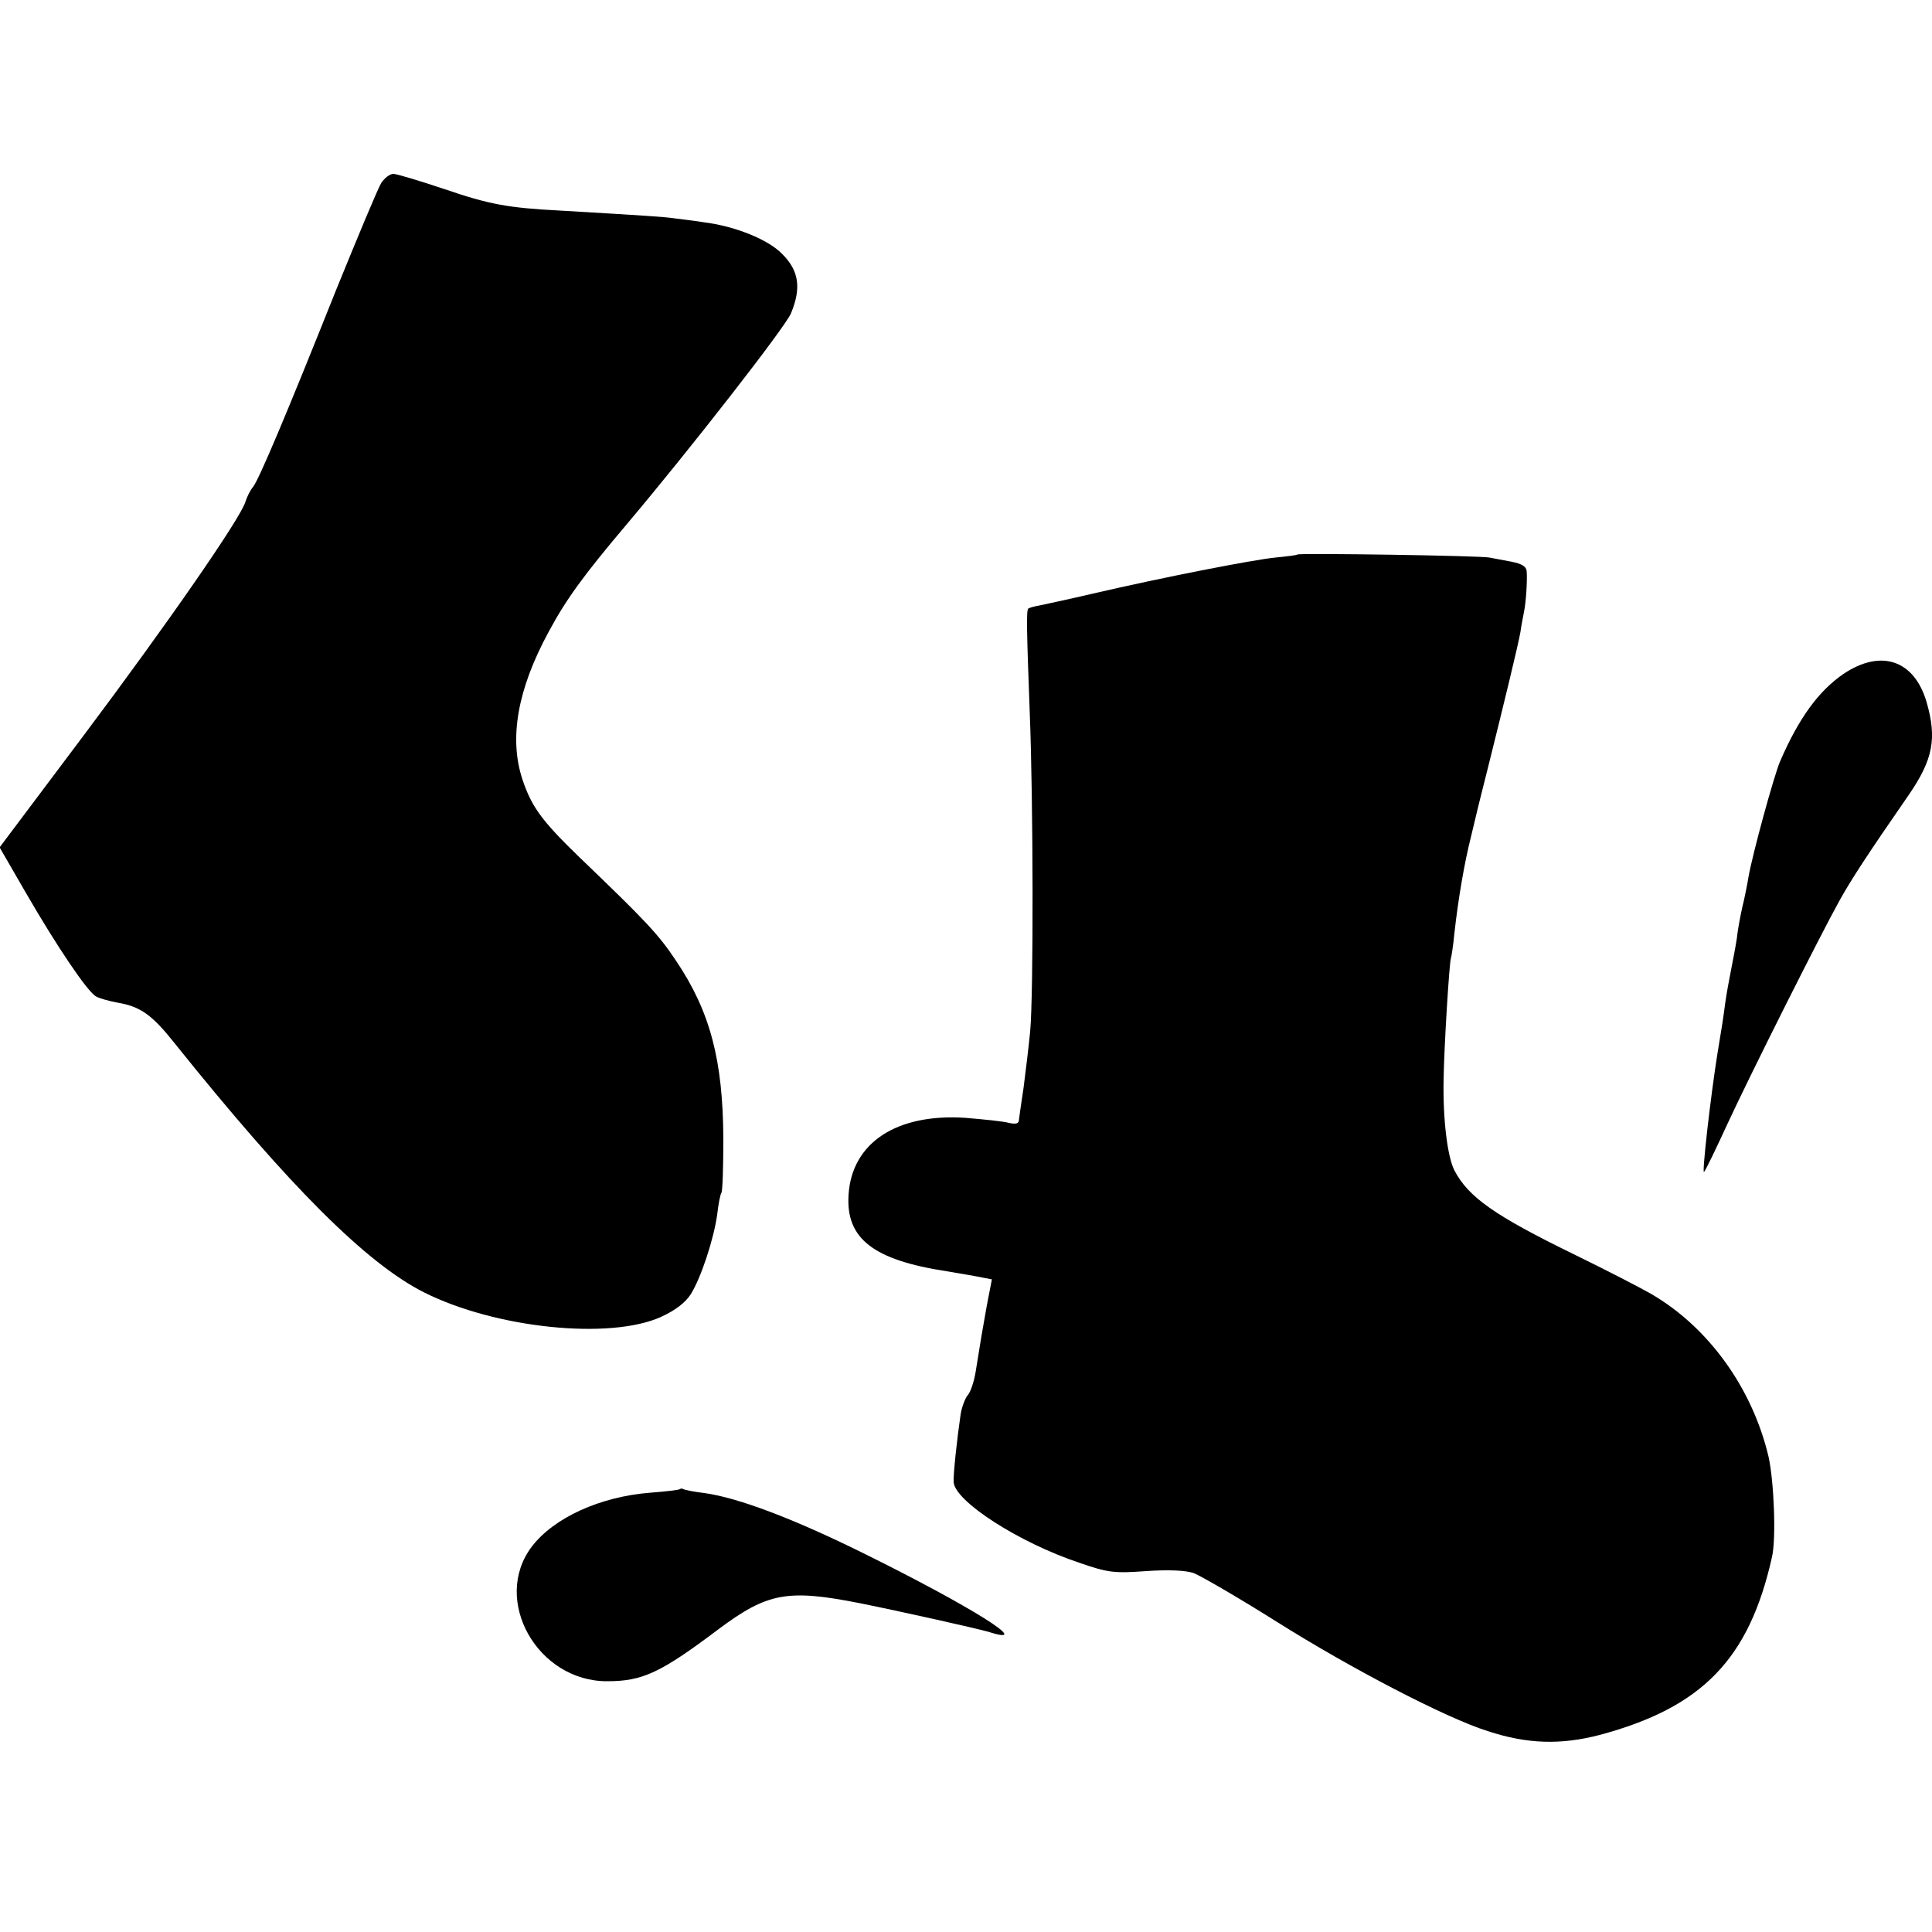 <?xml version="1.0" standalone="no"?>
<!DOCTYPE svg PUBLIC "-//W3C//DTD SVG 20010904//EN"
 "http://www.w3.org/TR/2001/REC-SVG-20010904/DTD/svg10.dtd">
<svg version="1.0" xmlns="http://www.w3.org/2000/svg"
 width="500pt" height="500pt" viewBox="0 0 500 500"
 preserveAspectRatio="xMidYMid meet">
<g transform="translate(0,500) scale(0.1,-0.1)"
fill="#000000" stroke="none">
<path d="M987 4527 c-8 -12 -60 -137 -117 -277 -130 -326 -200 -491 -215 -510
-7 -8 -16 -26 -20 -39 -13 -43 -200 -313 -419 -605 l-217 -289 67 -116 c81
-140 161 -259 183 -270 9 -5 34 -12 56 -16 59 -10 89 -32 147 -105 299 -373
497 -570 646 -645 186 -93 481 -123 613 -63 37 17 63 37 77 59 27 44 59 142
68 205 3 27 8 53 11 57 3 4 5 67 5 140 -1 203 -34 329 -122 460 -46 69 -76
101 -251 269 -96 93 -123 129 -147 201 -35 106 -13 233 68 382 45 84 91 147
201 277 163 193 411 511 426 547 27 65 21 110 -22 153 -36 38 -123 73 -205 83
-25 4 -59 8 -75 10 -28 4 -74 7 -295 20 -136 7 -184 16 -301 56 -63 21 -122
39 -131 39 -9 0 -22 -10 -31 -23z"/>
<path d="M3358 3565 c-2 -2 -28 -5 -58 -8 -59 -6 -290 -51 -475 -94 -60 -14
-121 -27 -135 -30 -13 -2 -26 -6 -29 -8 -5 -6 -4 -57 4 -270 9 -223 10 -730 1
-825 -4 -41 -12 -106 -17 -145 -6 -38 -11 -76 -12 -83 0 -10 -8 -12 -26 -8
-14 4 -64 9 -112 13 -178 12 -295 -64 -303 -200 -7 -113 65 -168 254 -197 36
-6 77 -13 91 -16 l26 -5 -13 -67 c-12 -67 -16 -90 -29 -172 -4 -25 -13 -52
-20 -60 -7 -8 -16 -31 -19 -51 -9 -61 -19 -153 -18 -174 2 -50 170 -158 327
-210 72 -25 89 -27 171 -21 58 4 102 2 123 -5 18 -7 115 -63 215 -126 192
-121 438 -249 546 -283 103 -34 190 -36 290 -10 265 71 387 196 446 461 11 48
5 196 -9 259 -42 178 -156 336 -305 422 -26 15 -115 61 -199 102 -205 100
-273 148 -309 217 -18 35 -30 132 -28 234 1 82 15 308 19 315 1 3 6 32 9 65
10 90 26 183 43 250 8 33 16 67 18 75 2 8 13 53 25 100 40 160 80 325 85 355
2 17 7 39 9 51 5 23 9 80 7 106 -1 12 -13 19 -38 24 -21 4 -47 9 -58 11 -21 5
-492 12 -497 8z"/>
<path d="M4771 3256 c-64 -44 -115 -113 -164 -226 -16 -37 -72 -242 -82 -300
-3 -19 -10 -54 -16 -78 -5 -23 -12 -59 -14 -80 -3 -20 -10 -57 -15 -82 -5 -25
-12 -63 -15 -85 -5 -38 -9 -65 -20 -130 -18 -112 -41 -315 -35 -308 4 4 31 60
60 123 61 132 245 498 291 580 30 54 73 120 179 273 63 92 73 146 46 240 -32
109 -118 138 -215 73z"/>
<path d="M1759 1146 c-2 -2 -36 -6 -75 -9 -131 -10 -251 -65 -308 -140 -104
-138 15 -349 196 -348 91 0 138 22 288 135 126 94 178 104 365 67 100 -20 311
-67 336 -75 117 -37 -47 66 -326 204 -182 90 -325 144 -412 156 -26 3 -51 8
-54 10 -3 2 -8 2 -10 0z"/>
</g>
</svg>

